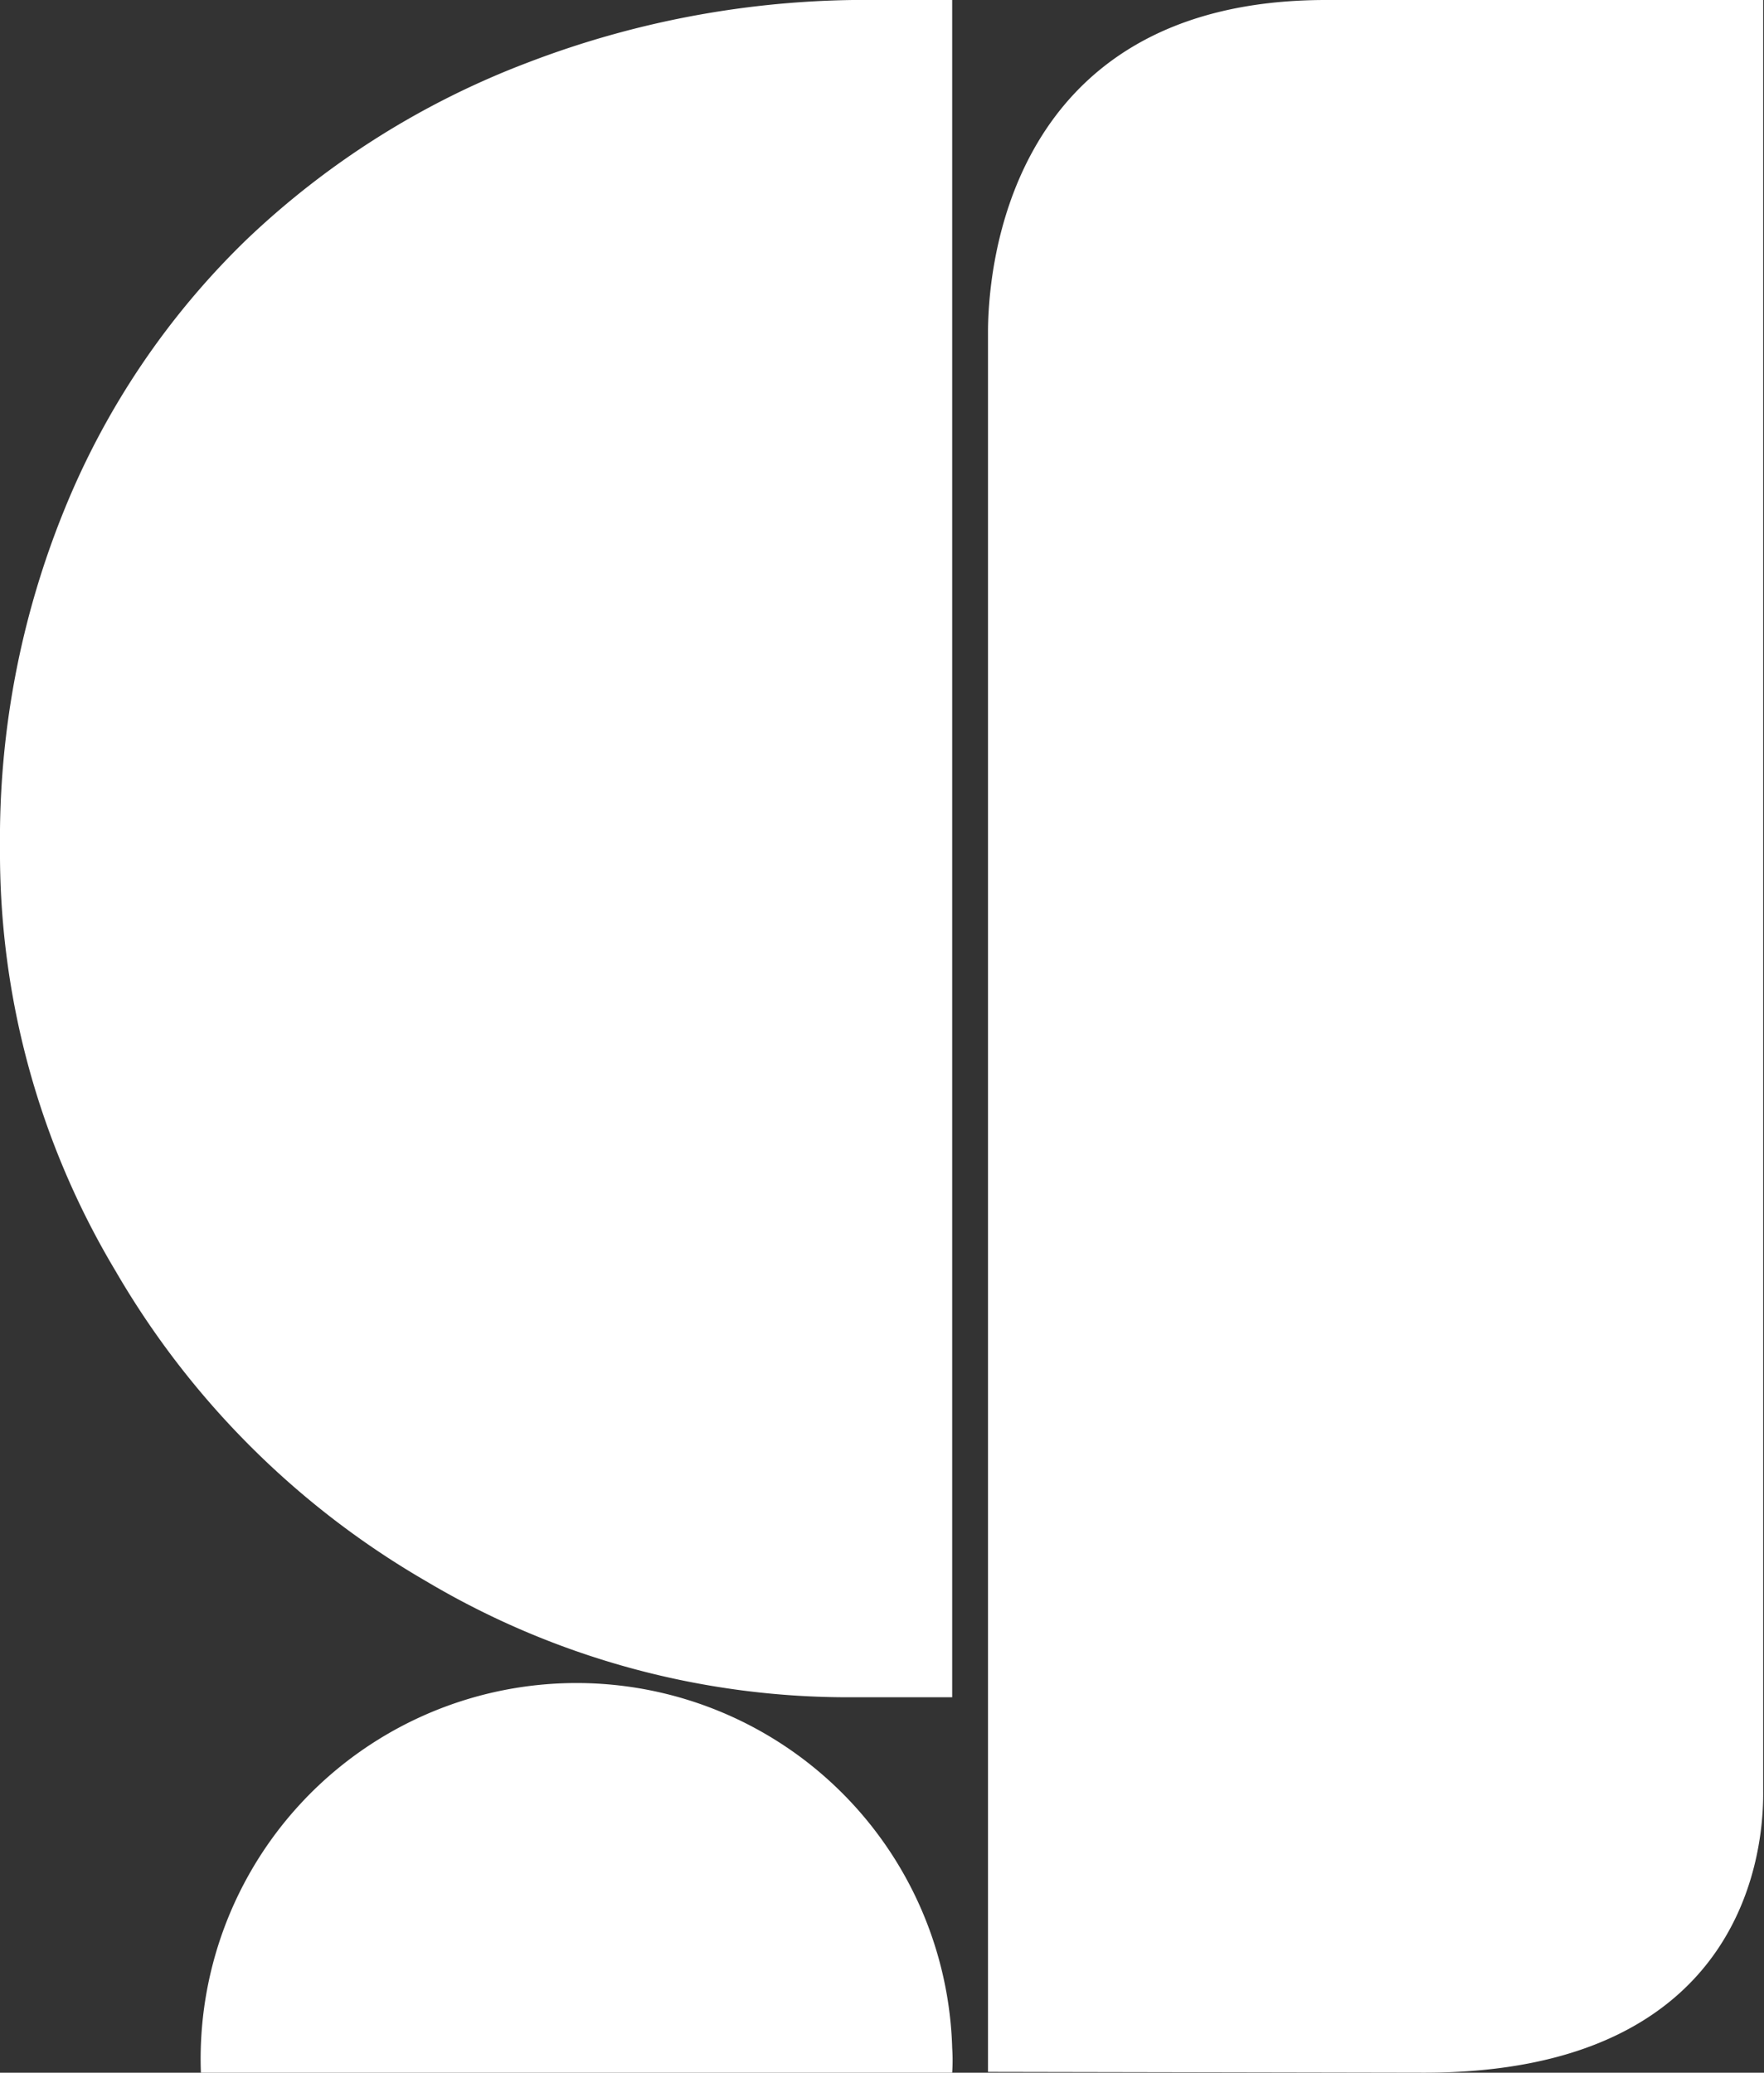 <svg id="Layer_1" data-name="Layer 1" xmlns="http://www.w3.org/2000/svg" viewBox="0 0 42.85 50.35"><rect x="0" y="0" width="42.85" height="50.35" fill="#333333" stroke="none"/><defs><style>.cls-1{fill:#fff;}</style></defs><title>gbg_logo-white</title><g id="Layer_2" data-name="Layer 2"><g id="Layer_1-2" data-name="Layer 1-2"><path class="cls-1" d="M23.13,50.35H4.88a9.13,9.13,0,1,1,18.25-.6Q23.15,50.05,23.13,50.35Zm11.46,0c8,0,8.25-5.68,8.24-6.83V0H32.21C24.25,0,24,6.94,24,8.08h0V50.33ZM10.35,38.41A20.06,20.06,0,0,0,20.7,41.23h2.43V0h-1.8a22.89,22.89,0,0,0-8.51,1.52A20.35,20.35,0,0,0,6,5.81a19.14,19.14,0,0,0-4.44,6.58A21.21,21.21,0,0,0,0,20.6,19.77,19.77,0,0,0,2.81,30.88,20.7,20.7,0,0,0,10.35,38.41Z"/></g></g></svg>